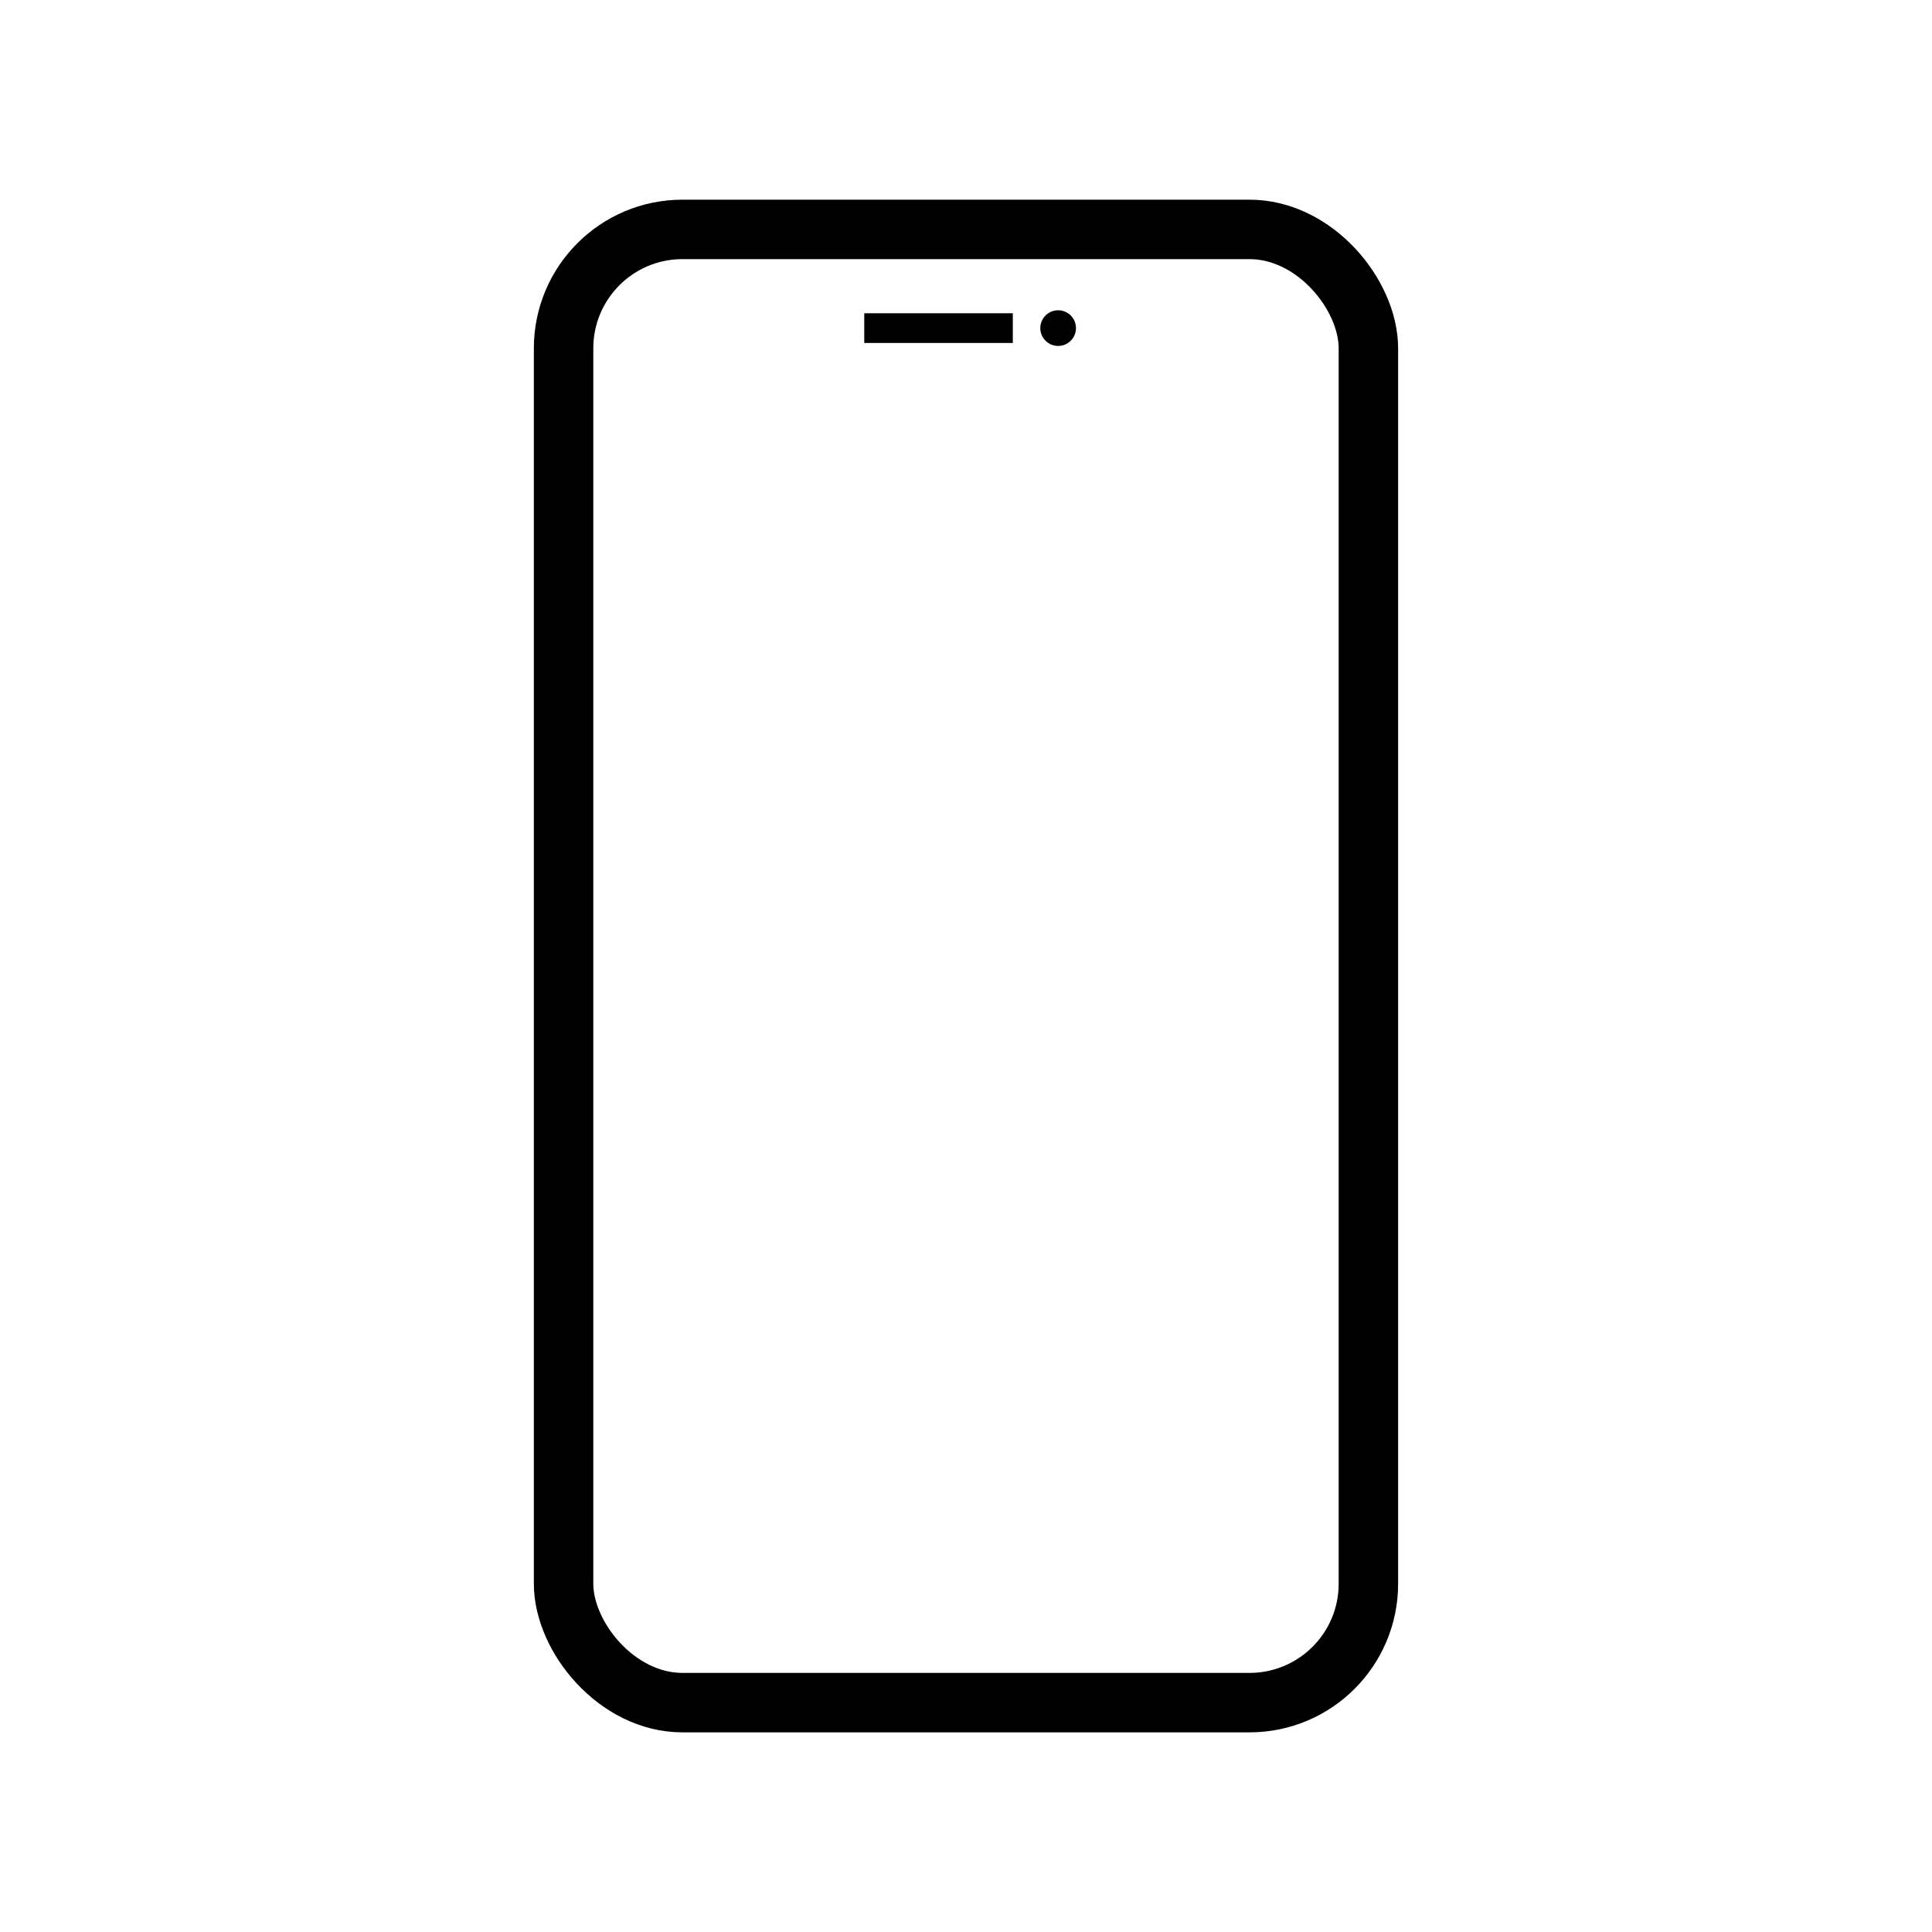 <svg xmlns="http://www.w3.org/2000/svg" xmlns:xlink="http://www.w3.org/1999/xlink" width="65" height="65" viewBox="0 0 65 65">
  <defs>
    <clipPath id="clip-Technical">
      <rect width="65" height="65"/>
    </clipPath>
  </defs>
  <g id="Technical" clip-path="url(#clip-Technical)">
    <g id="Group_6465" data-name="Group 6465" transform="translate(18.961 7.718)">
      <rect id="Rectangle_2148" data-name="Rectangle 2148" width="27.077" height="49.565" rx="4" transform="translate(0 0)" fill="none" stroke="#000" stroke-miterlimit="10" stroke-width="2"/>
      <line id="Line_324" data-name="Line 324" x2="4.998" transform="translate(10.116 3.321)" fill="none" stroke="#000" stroke-miterlimit="10" stroke-width="1"/>
      <circle id="Ellipse_47" data-name="Ellipse 47" cx="0.6" cy="0.6" r="0.6" transform="translate(16.039 2.721)"/>
    </g>
  </g>
</svg>
